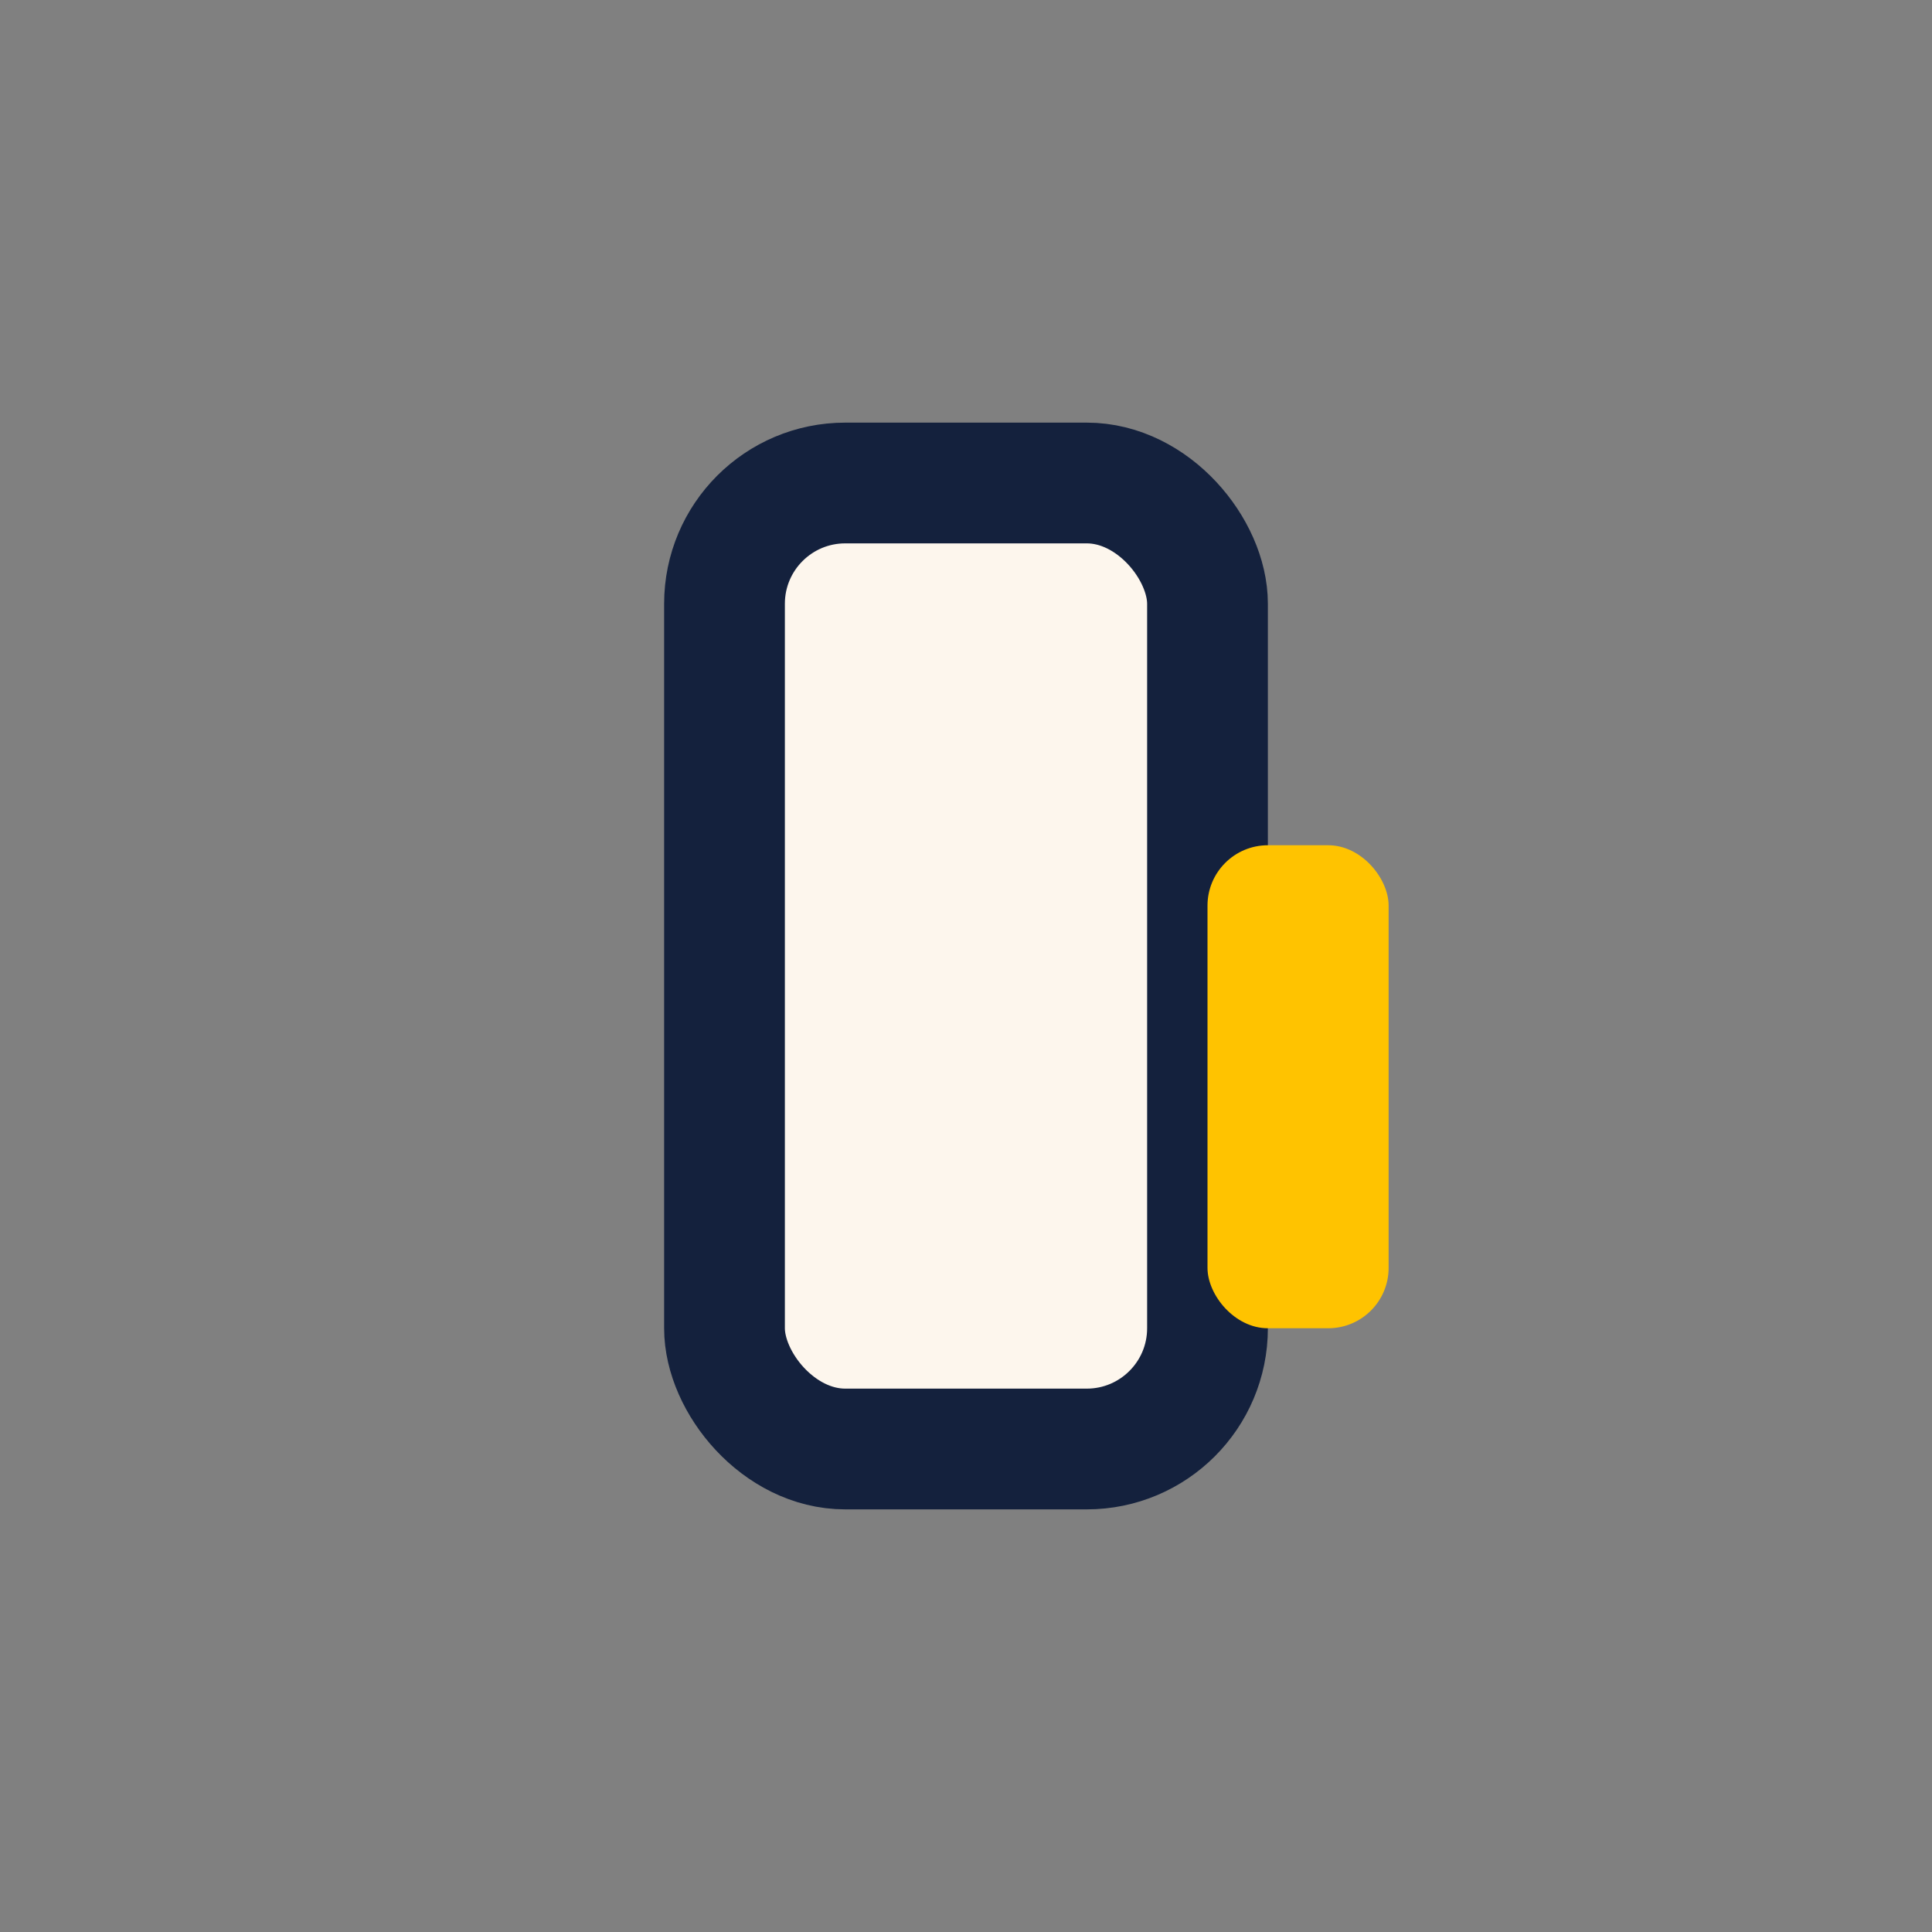 <?xml version="1.0" encoding="UTF-8"?>
<svg xmlns="http://www.w3.org/2000/svg" width="32" height="32" viewBox="0 0 32 32"><rect x="0" y="0" width="32" height="32" fill="#808080" stroke="none"/><rect x="12" y="8" width="8" height="16" rx="2" fill="#FDF6ED" stroke="#14213D" stroke-width="2"/><rect x="20" y="14" width="3" height="8" rx="1" fill="#FFC300"/></svg>